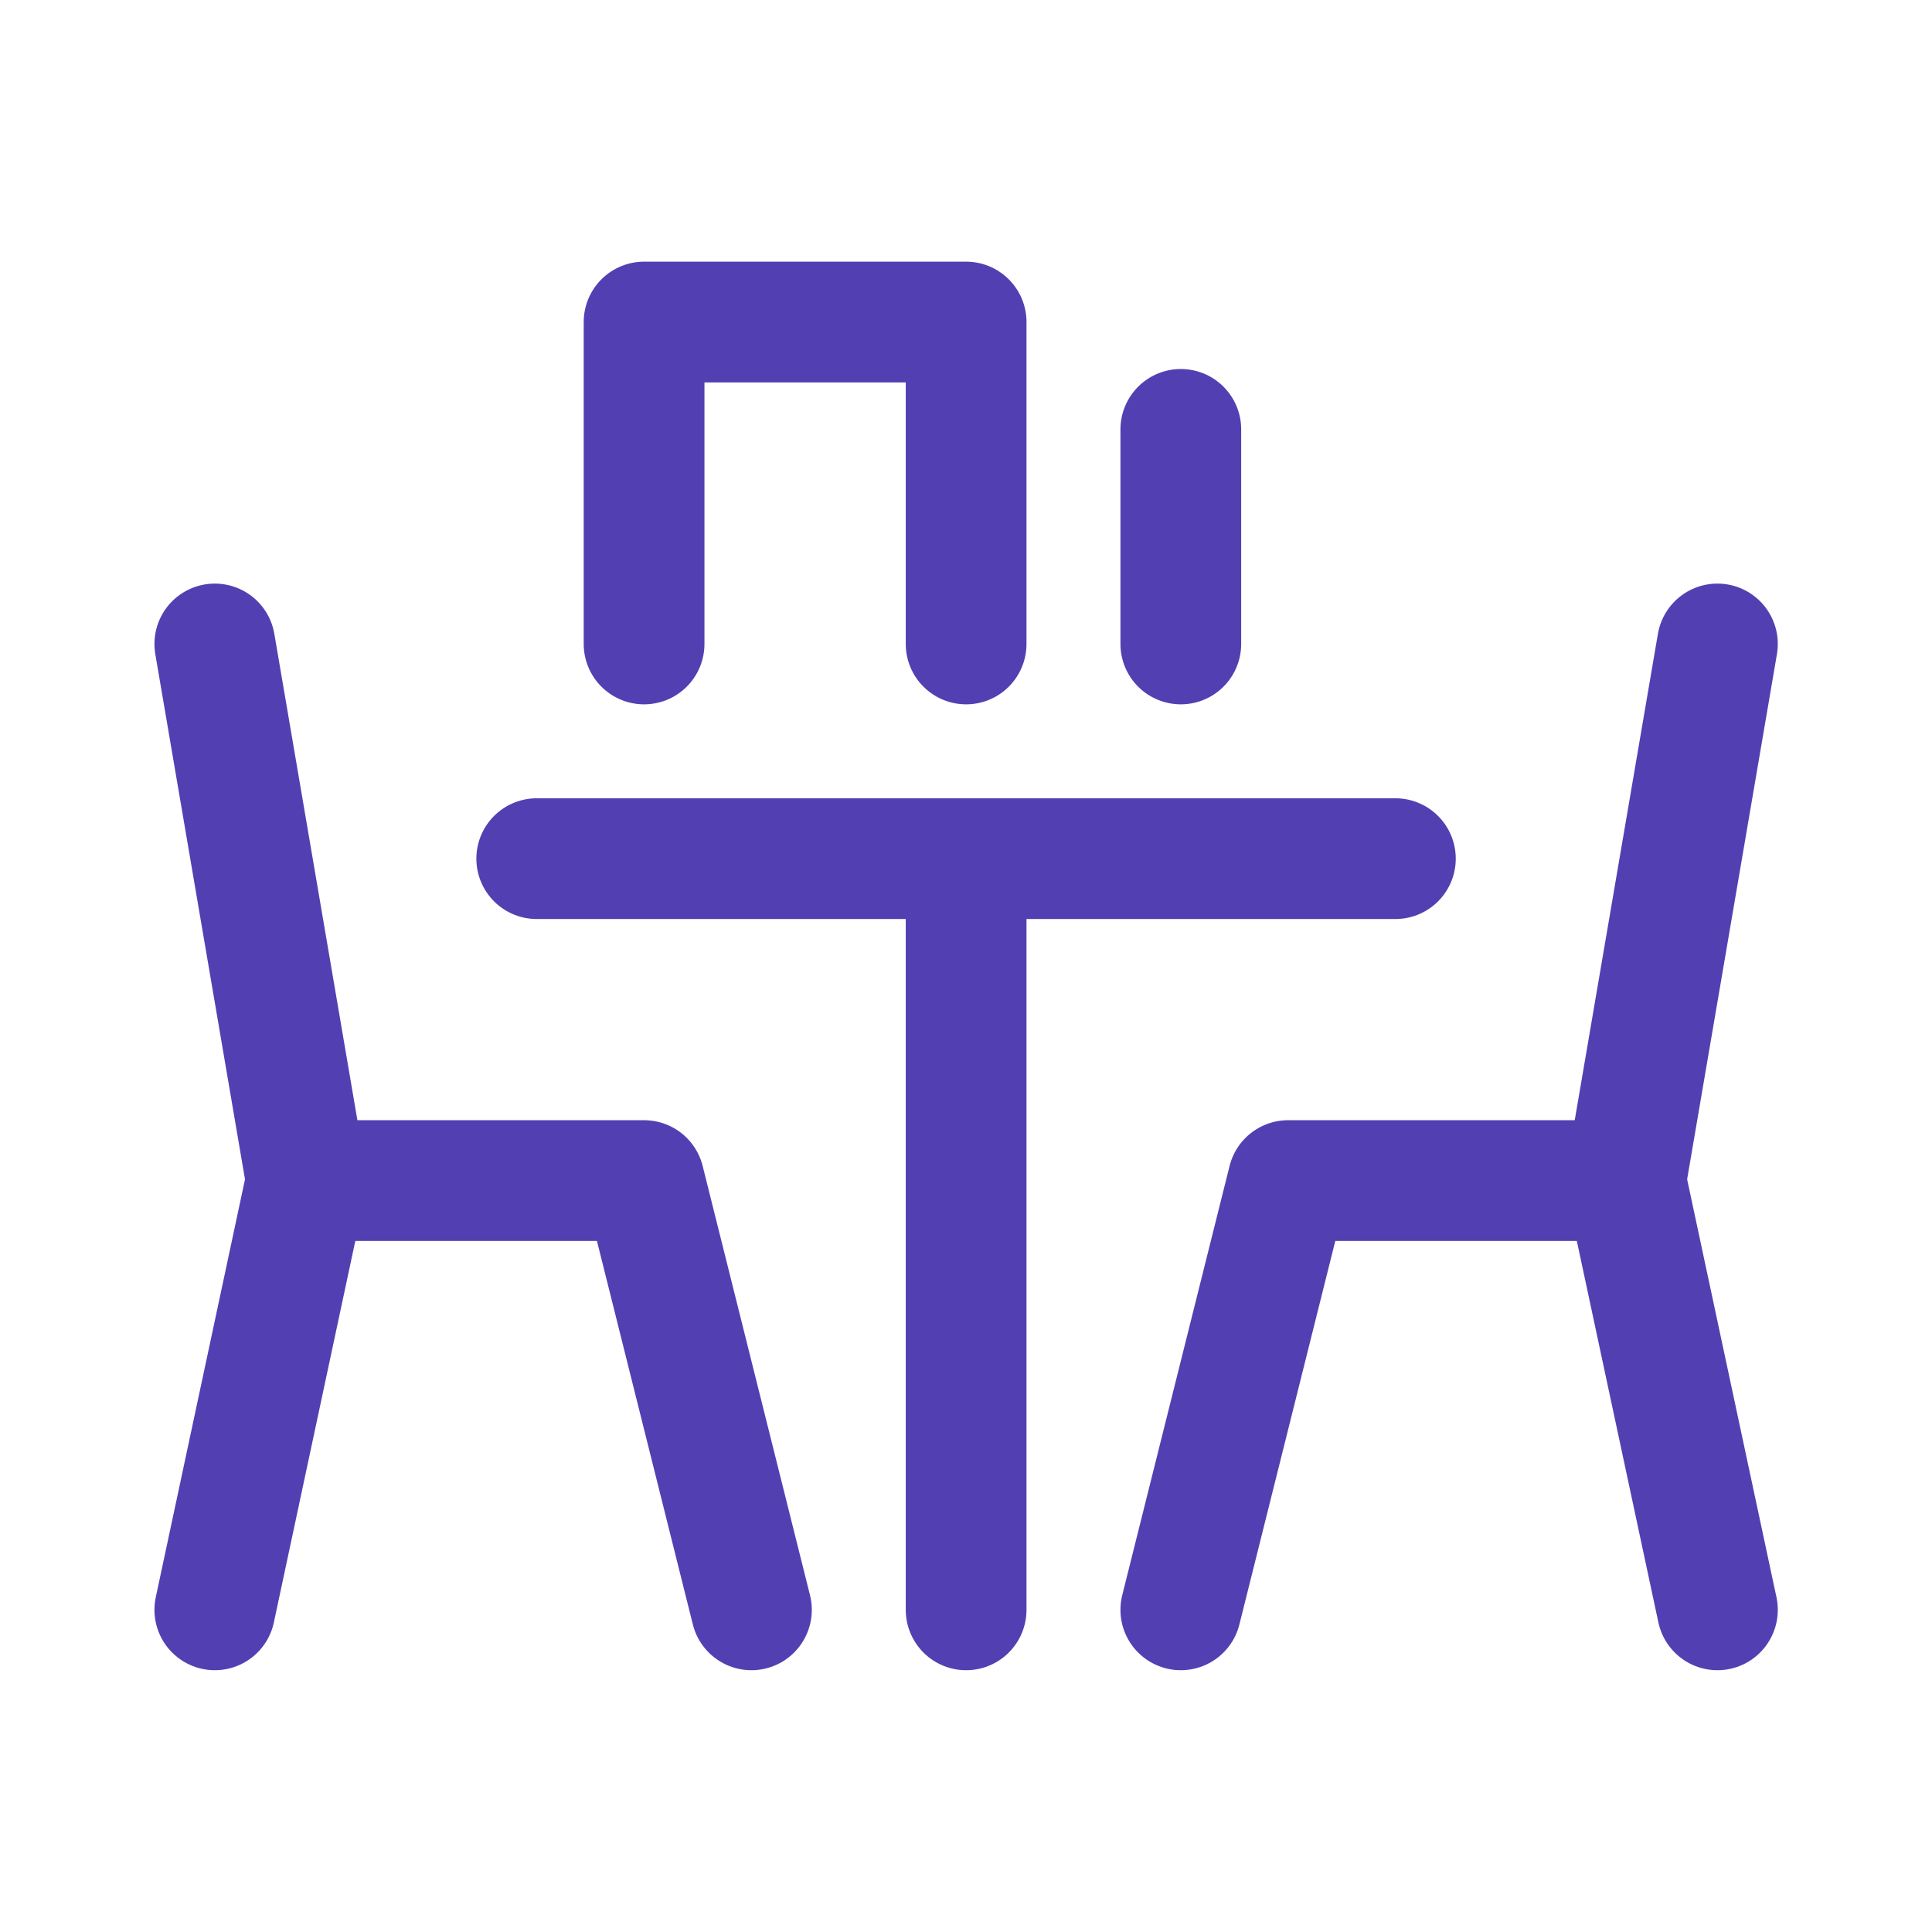 <svg width="16" height="16" viewBox="0 0 16 16" fill="none" xmlns="http://www.w3.org/2000/svg">
<g id="Frame">
<path id="Vector" d="M4.445 7.111H11.556M8.001 7.111V13.332M1.779 5.333L2.538 9.777M2.538 9.777L5.334 9.777L6.223 13.332M2.538 9.777L1.779 13.332M14.223 5.333L13.463 9.777M13.463 9.777L10.668 9.777L9.779 13.332M13.463 9.777L14.223 13.332M5.334 5.333V2.667H8.001V5.333M9.779 5.333V3.556" stroke="#5240B2" stroke-miterlimit="10" stroke-linecap="round" stroke-linejoin="round"/>
</g>
</svg>
